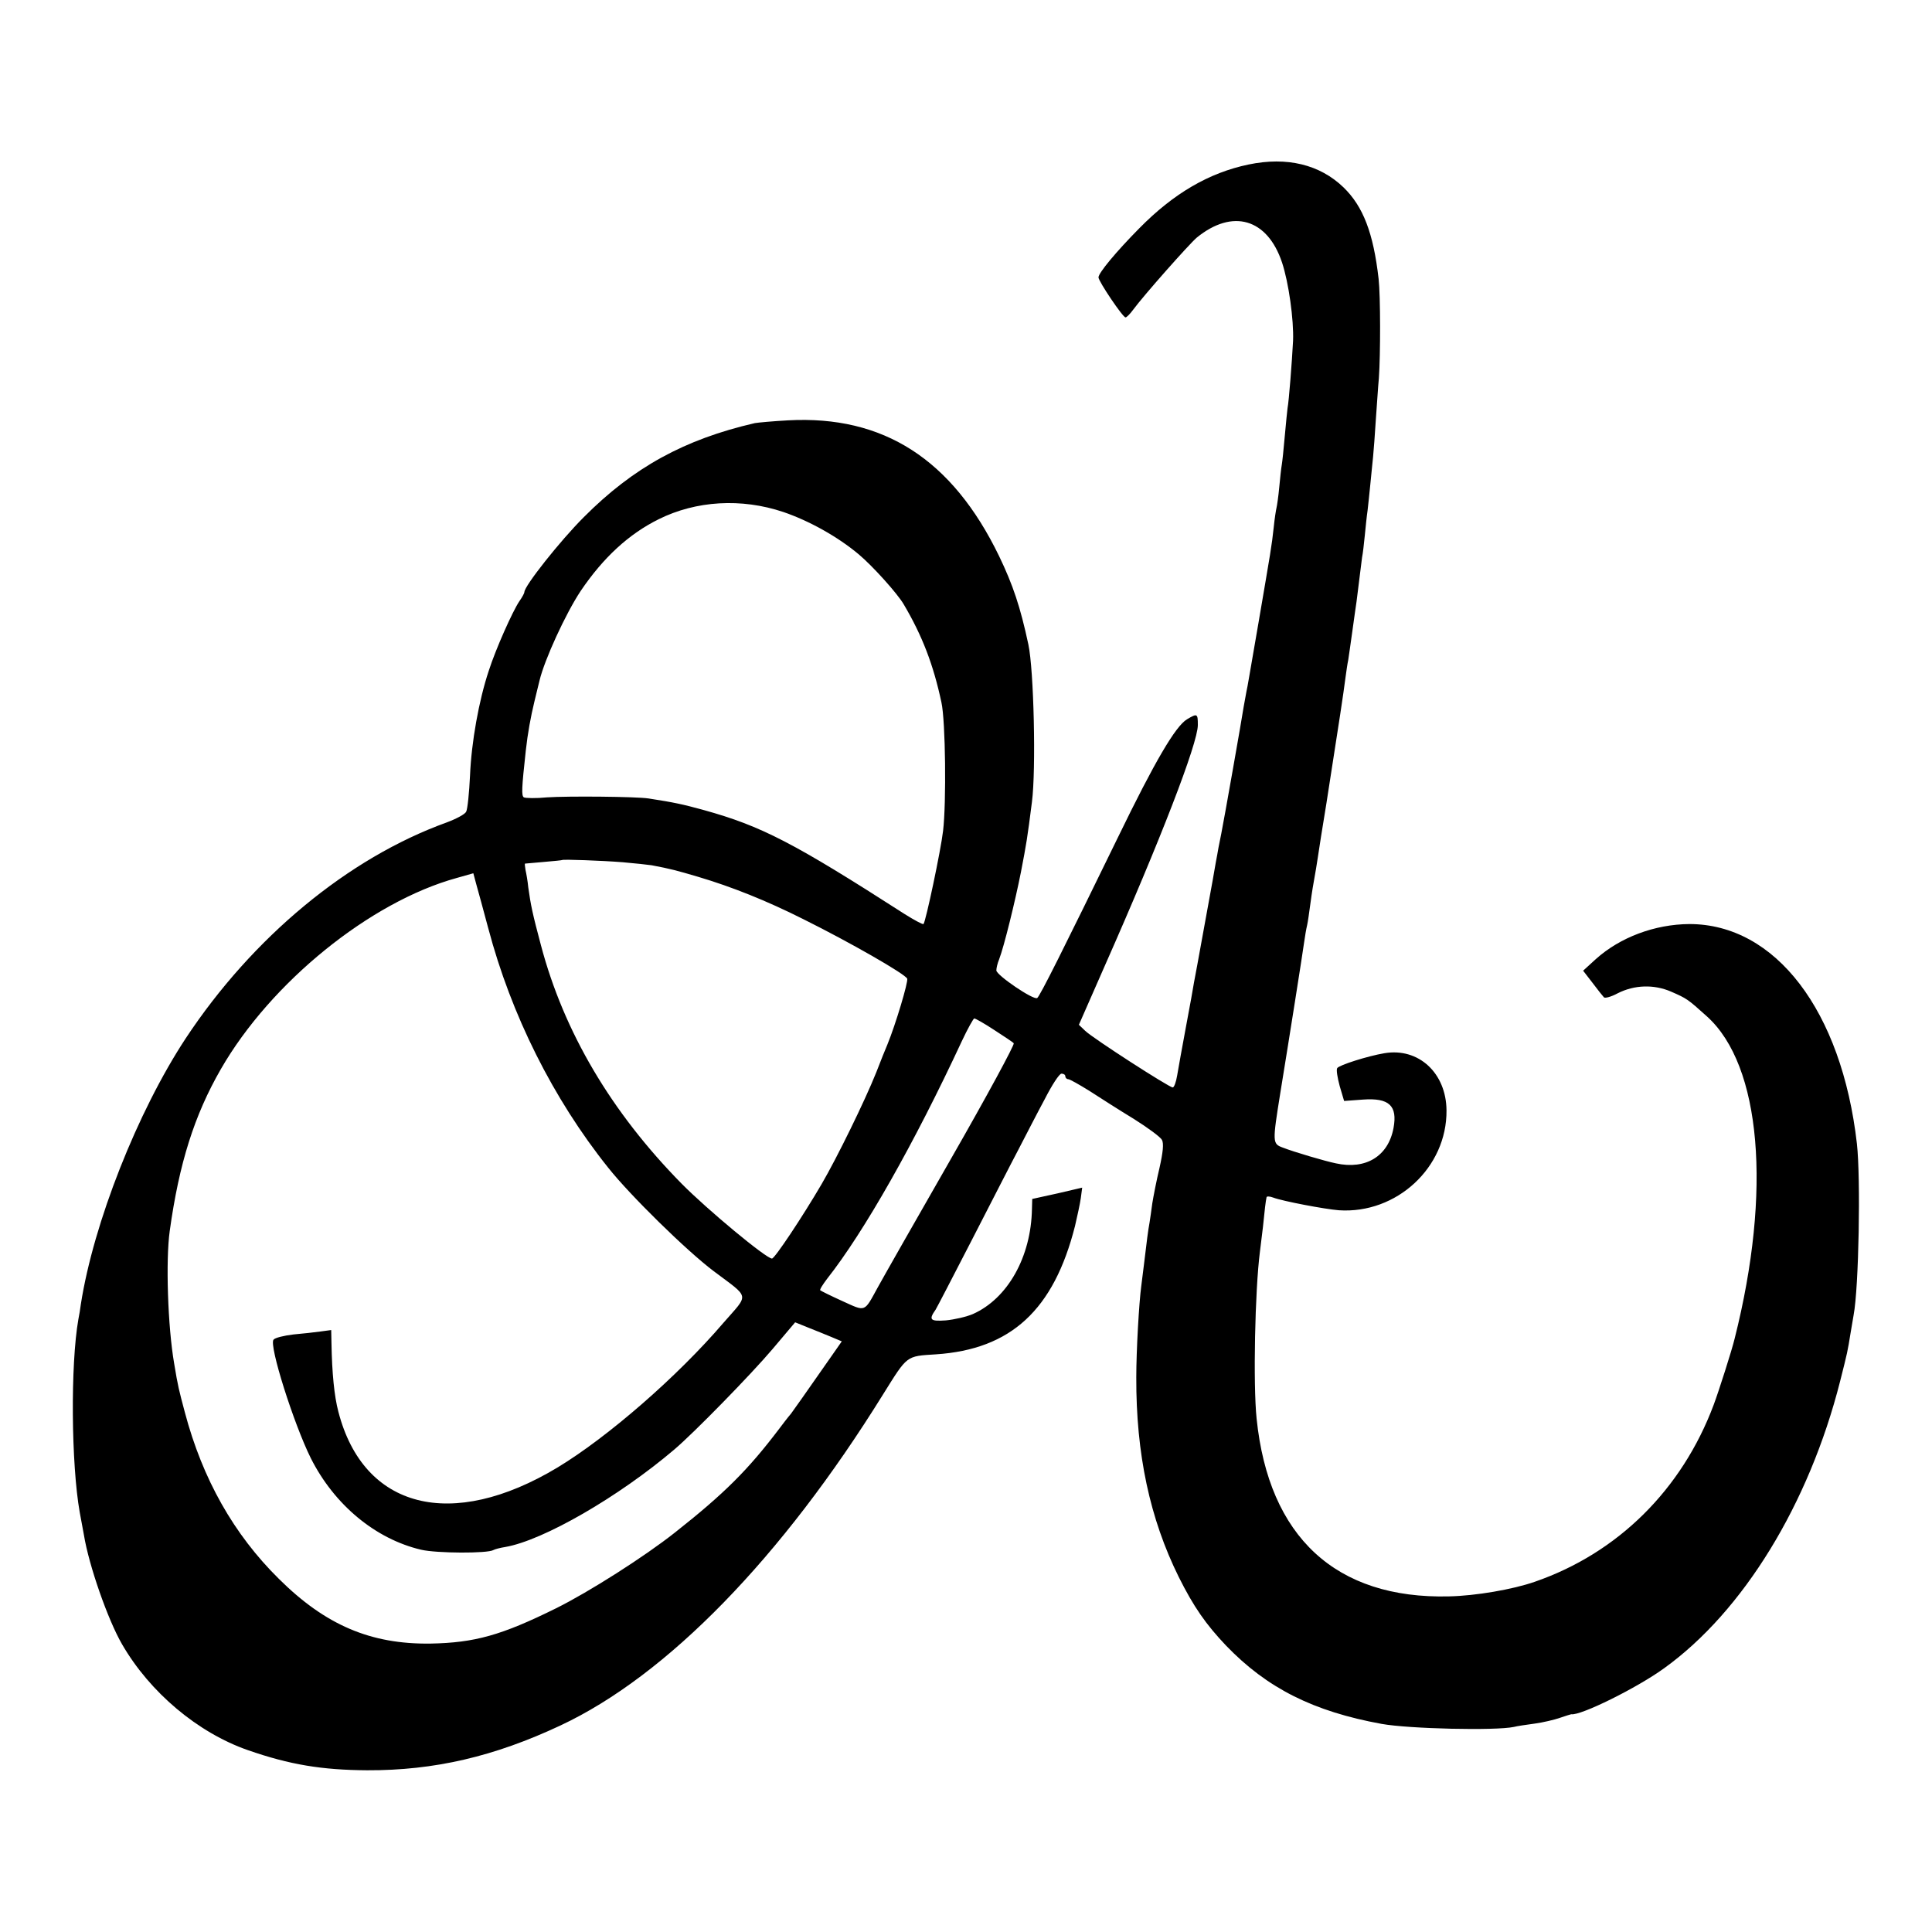 <?xml version="1.0" standalone="no"?>
<!DOCTYPE svg PUBLIC "-//W3C//DTD SVG 20010904//EN"
 "http://www.w3.org/TR/2001/REC-SVG-20010904/DTD/svg10.dtd">
<svg version="1.0" xmlns="http://www.w3.org/2000/svg"
 width="700pt" height="700pt" viewBox="0 0 700 700"
 preserveAspectRatio="xMidYMid meet">
<g transform="translate(0,700) scale(0.1,-0.1)"
fill="#000000" stroke="none">
<path d="M4524 6404 c-144 -30 -272 -105 -396 -231 -84 -85 -148 -162 -148
-178 0 -14 88 -145 98 -145 4 0 16 12 27 27 39 53 203 238 231 262 130 106
256 69 309 -90 24 -72 43 -207 40 -284 -4 -76 -15 -219 -20 -244 -1 -9 -6 -54
-10 -101 -4 -47 -9 -94 -11 -105 -2 -11 -6 -47 -9 -80 -3 -33 -8 -67 -10 -75
-2 -8 -7 -40 -10 -70 -8 -73 -10 -81 -55 -345 -37 -212 -38 -224 -44 -251 -2
-12 -7 -37 -10 -55 -5 -35 -72 -415 -81 -459 -3 -14 -7 -36 -10 -50 -2 -14 -7
-38 -10 -55 -6 -37 -9 -52 -45 -250 -16 -88 -31 -171 -34 -185 -2 -14 -15 -86
-29 -160 -14 -74 -28 -154 -32 -177 -4 -24 -11 -43 -16 -43 -13 0 -289 178
-317 205 l-23 22 94 214 c201 454 337 806 337 872 0 42 -2 43 -39 21 -42 -25
-117 -153 -251 -429 -195 -400 -283 -576 -292 -581 -13 -9 -148 83 -148 100 0
8 4 26 10 40 18 47 58 210 79 316 20 104 23 121 40 255 15 116 7 477 -13 570
-29 136 -56 216 -106 320 -170 351 -419 511 -765 492 -55 -3 -109 -8 -120 -10
-256 -59 -441 -161 -620 -341 -86 -86 -215 -249 -215 -271 0 -4 -8 -19 -18
-33 -25 -37 -86 -174 -111 -252 -36 -108 -63 -259 -68 -380 -3 -63 -9 -122
-14 -131 -4 -9 -36 -26 -71 -39 -357 -129 -703 -416 -945 -782 -175 -266 -334
-669 -380 -963 -2 -16 -6 -41 -9 -55 -29 -164 -26 -526 5 -700 6 -30 12 -67
15 -81 18 -111 87 -308 138 -396 101 -175 275 -321 456 -384 152 -53 269 -72
432 -73 244 -1 461 50 700 162 387 181 803 609 1169 1199 90 144 83 139 192
146 272 18 427 161 504 465 8 34 18 80 21 101 l5 38 -90 -21 -91 -20 -1 -36
c-3 -174 -88 -325 -214 -381 -23 -10 -67 -20 -98 -23 -57 -4 -63 2 -37 39 4 6
62 118 130 250 68 132 144 281 170 330 26 50 68 132 95 182 26 51 53 93 61 93
8 0 14 -4 14 -10 0 -5 5 -10 10 -10 6 0 41 -20 78 -43 37 -24 109 -70 160
-101 51 -32 97 -66 102 -76 7 -13 4 -44 -9 -102 -11 -46 -22 -103 -26 -128 -3
-25 -8 -56 -10 -70 -5 -27 -10 -65 -20 -150 -4 -30 -8 -66 -10 -80 -8 -59 -18
-233 -18 -330 -1 -278 49 -512 154 -724 54 -108 98 -171 171 -248 149 -155
317 -239 564 -284 100 -18 413 -25 479 -11 11 3 45 8 75 12 30 4 72 14 92 21
21 7 39 13 41 13 33 -6 238 95 337 167 286 206 524 594 637 1039 27 107 27
107 38 175 4 25 9 54 11 65 19 100 26 495 12 621 -55 482 -295 796 -607 796
-126 -1 -251 -48 -339 -127 l-46 -42 34 -44 c18 -24 37 -48 41 -52 3 -5 26 1
50 14 61 31 132 33 194 6 57 -25 59 -26 130 -90 196 -177 235 -632 100 -1167
-10 -42 -58 -192 -76 -240 -115 -307 -347 -537 -648 -641 -80 -28 -215 -51
-311 -53 -410 -10 -653 215 -697 644 -13 124 -6 465 12 605 2 17 7 57 11 90 6
61 10 94 13 107 0 4 11 4 24 -1 34 -13 187 -42 238 -46 209 -14 392 155 390
362 -1 135 -101 228 -225 207 -60 -10 -164 -43 -171 -54 -4 -6 1 -35 9 -65
l16 -54 68 5 c95 7 126 -22 111 -103 -19 -102 -100 -152 -209 -128 -39 8 -151
41 -192 57 -38 14 -38 18 -9 199 32 196 80 500 86 544 3 22 8 51 11 63 3 13 7
43 10 65 3 23 9 65 14 92 5 28 12 68 15 90 3 22 17 110 31 195 49 314 60 386
69 455 3 22 7 51 10 64 2 14 9 61 15 105 6 45 13 92 15 106 2 14 6 50 10 80 4
30 8 66 10 80 3 14 7 50 10 80 3 30 7 71 10 90 2 19 7 62 10 95 3 33 8 78 10
100 2 22 7 83 10 135 4 52 8 120 11 150 6 84 6 298 -1 360 -19 166 -56 262
-127 331 -86 83 -205 112 -344 83z m-1686 -1259 c94 -32 198 -90 274 -154 51
-43 139 -141 162 -180 68 -115 108 -220 137 -356 15 -68 18 -364 6 -465 -8
-70 -63 -330 -71 -338 -3 -2 -33 14 -68 36 -403 259 -519 319 -728 377 -76 21
-109 28 -200 42 -45 7 -294 9 -368 4 -40 -4 -78 -3 -84 0 -9 6 -8 32 7 169 7
64 18 123 31 177 8 32 16 67 19 78 18 75 94 241 149 324 82 121 174 206 283
260 135 67 299 77 451 26z m-582 -1269 c45 -4 92 -9 105 -11 69 -13 91 -19
169 -42 121 -36 247 -86 382 -154 167 -83 368 -198 375 -215 4 -12 -42 -166
-72 -239 -7 -16 -25 -61 -40 -100 -42 -105 -142 -309 -198 -405 -69 -118 -170
-270 -180 -270 -21 0 -234 177 -327 271 -255 259 -427 550 -510 864 -31 116
-37 146 -46 210 -2 22 -7 50 -10 63 -2 12 -3 22 -2 23 2 0 32 3 68 6 36 3 66
6 67 7 3 3 143 -2 219 -8z m-487 -239 c83 -314 235 -618 434 -867 80 -101 284
-301 382 -375 134 -101 130 -80 36 -188 -166 -194 -419 -414 -601 -524 -384
-231 -703 -150 -794 202 -15 57 -23 139 -25 248 l-1 48 -37 -5 c-21 -3 -66 -8
-100 -11 -34 -4 -67 -12 -72 -19 -17 -20 73 -304 135 -429 85 -169 234 -293
400 -332 56 -13 241 -14 262 -1 5 3 24 8 43 11 138 24 411 182 612 353 71 60
279 273 356 364 l82 97 47 -19 c26 -10 64 -26 84 -34 l38 -16 -37 -53 c-106
-152 -129 -184 -147 -209 -12 -14 -31 -39 -43 -55 -113 -149 -198 -234 -378
-376 -110 -87 -311 -215 -430 -274 -198 -98 -295 -125 -455 -128 -217 -3 -381
67 -550 235 -163 161 -276 361 -340 602 -22 83 -25 93 -39 178 -23 133 -31
373 -16 480 34 245 89 419 185 586 181 315 542 607 855 693 l60 17 11 -41 c6
-22 26 -93 43 -158z m1832 -368 c35 -23 68 -44 72 -49 4 -4 -97 -191 -226
-416 -129 -225 -249 -436 -267 -469 -50 -91 -42 -88 -128 -49 -42 19 -78 37
-80 39 -3 2 9 21 25 42 134 170 316 491 488 861 21 45 42 82 45 82 4 0 36 -18
71 -41z"/>
</g>
</svg>
